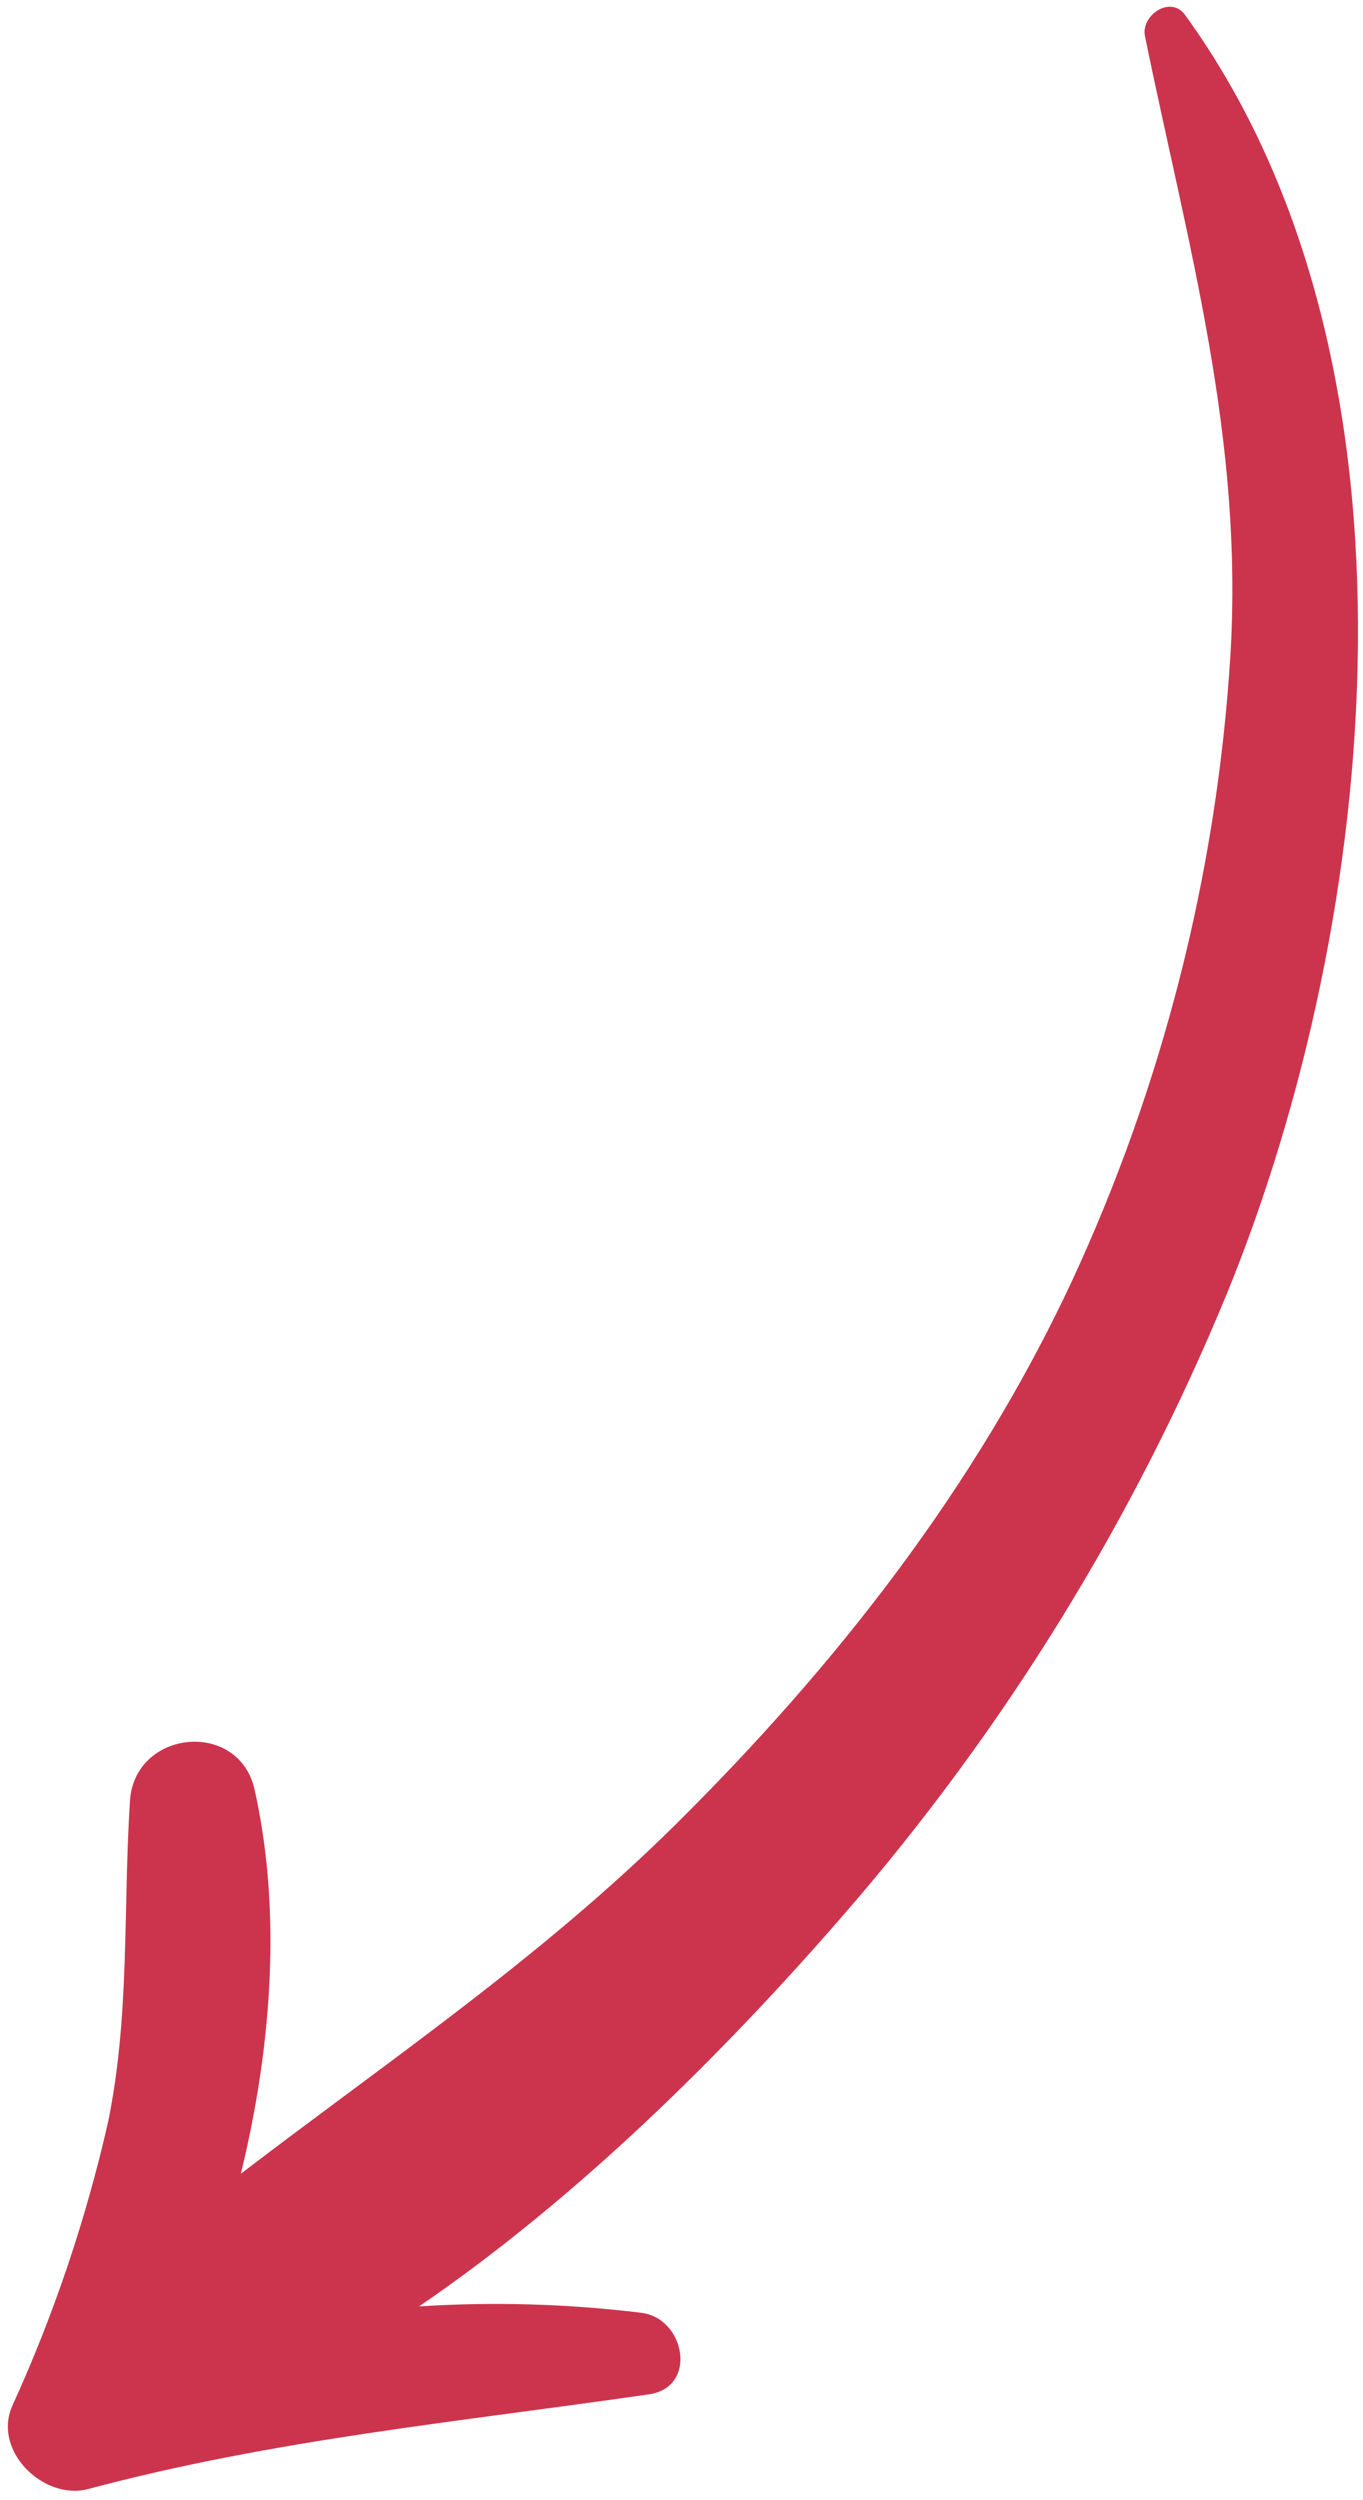 <svg width="114" height="209" viewBox="0 0 114 209" fill="none" xmlns="http://www.w3.org/2000/svg">
<path d="M7.387 208.065C22.902 203.92 38.464 202.447 54.281 200.151C58.397 199.553 57.291 193.808 53.67 193.339C47.495 192.582 41.262 192.402 35.054 192.8C48.396 183.691 60.622 171.516 70.557 160.065C83.993 144.602 94.824 127.056 102.628 108.116C115.398 76.861 120.229 30.292 99.108 1.238C97.905 -0.422 95.409 1.285 95.762 3.017C99.373 20.631 104.008 36.519 102.909 54.799C101.779 72.937 97.269 90.703 89.612 107.184C81.569 124.365 69.927 139.223 56.498 152.526C45.255 163.657 32.481 172.275 20.144 181.712C22.781 170.927 23.543 159.626 21.293 149.596C19.97 143.704 11.254 144.583 10.871 150.535C10.288 159.587 10.877 168.328 9.053 177.324C7.195 185.527 4.497 193.518 1.004 201.169C-0.604 204.938 3.695 209.052 7.387 208.065Z" fill="#CC344D"/>
</svg>
